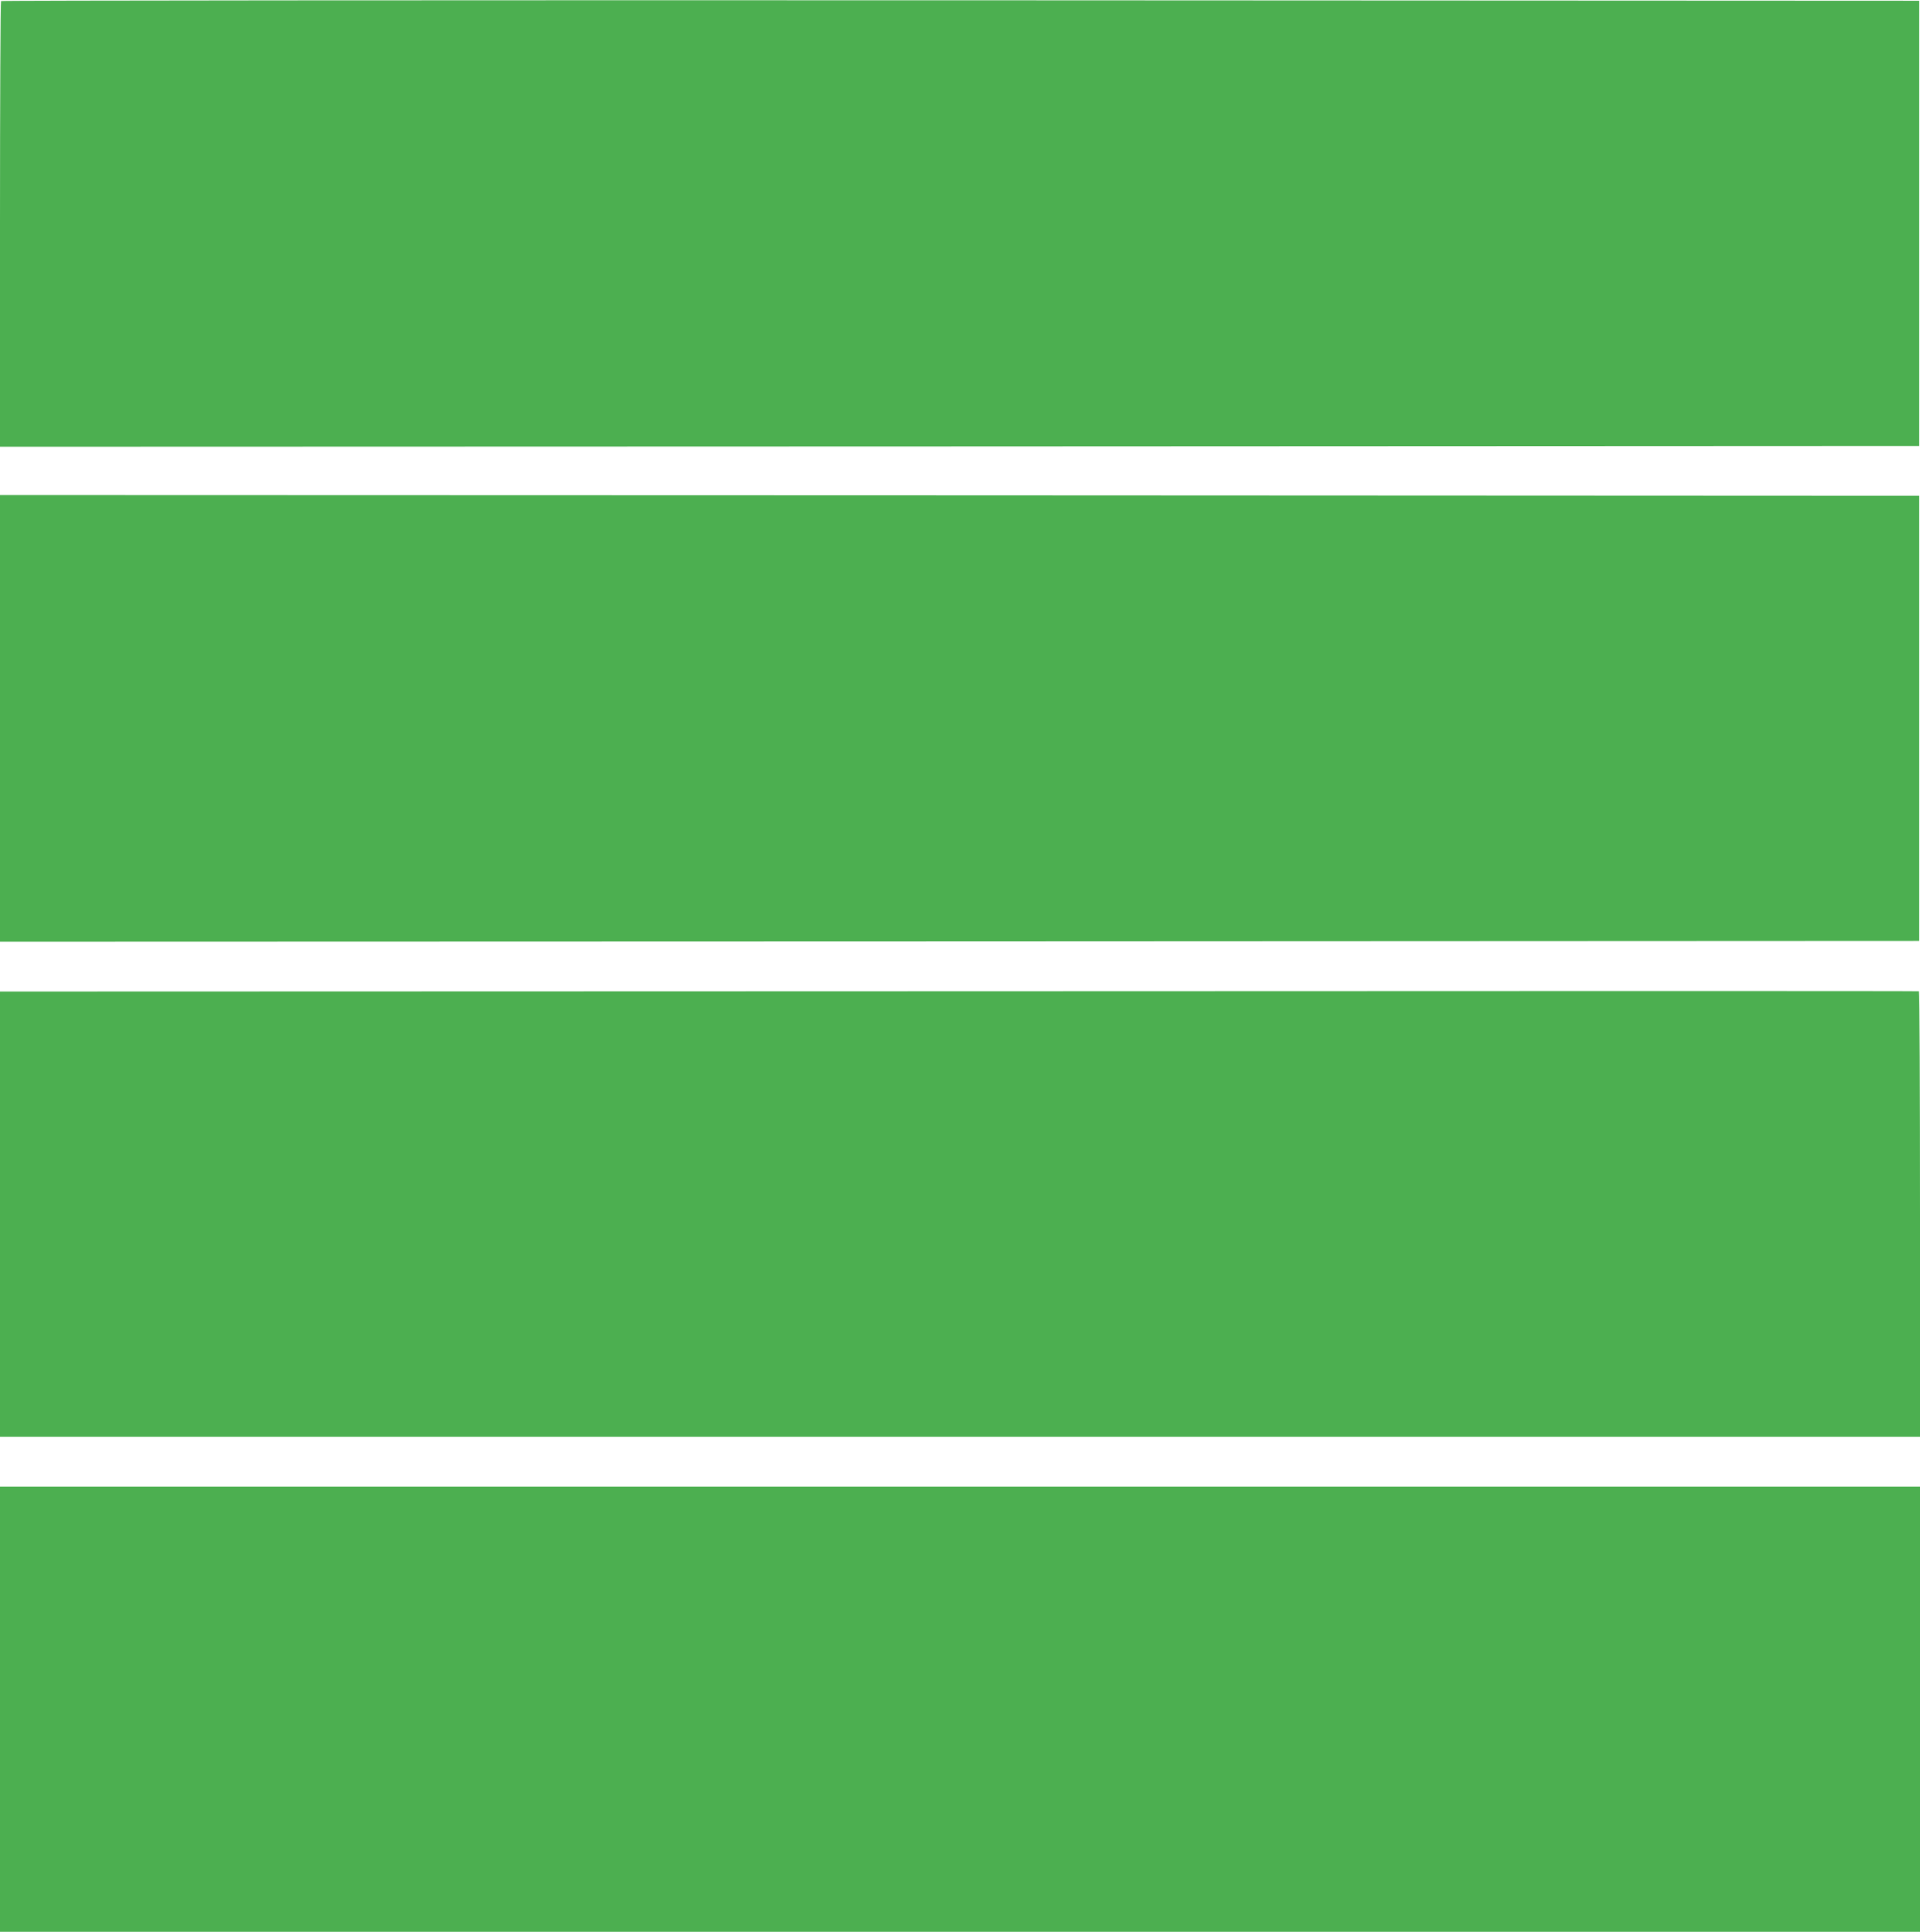 <?xml version="1.0" standalone="no"?>
<!DOCTYPE svg PUBLIC "-//W3C//DTD SVG 20010904//EN"
 "http://www.w3.org/TR/2001/REC-SVG-20010904/DTD/svg10.dtd">
<svg version="1.0" xmlns="http://www.w3.org/2000/svg"
 width="1272pt" height="1280pt" viewBox="0 0 1272 1280"
 preserveAspectRatio="xMidYMid meet">
<g transform="translate(0,1280) scale(0.1,-0.1)"
fill="#4caf50" stroke="none">
<path d="M7 12793 c-4 -3 -7 -669 -7 -1480 l0 -1473 6358 2 6357 3 0 1475 0
1475 -6351 3 c-3493 1 -6354 -1 -6357 -5z"/>
<path d="M0 8040 l0 -1480 6358 2 6357 3 0 1475 0 1475 -6357 3 -6358 2 0
-1480z"/>
<path d="M6353 6232 l-6353 -2 0 -1475 0 -1475 6360 0 6360 0 0 1474 c0 811
-3 1476 -7 1478 -5 2 -2867 2 -6360 0z"/>
<path d="M0 1475 l0 -1475 6360 0 6360 0 0 1475 0 1475 -6360 0 -6360 0 0
-1475z"/>
</g>
</svg>

